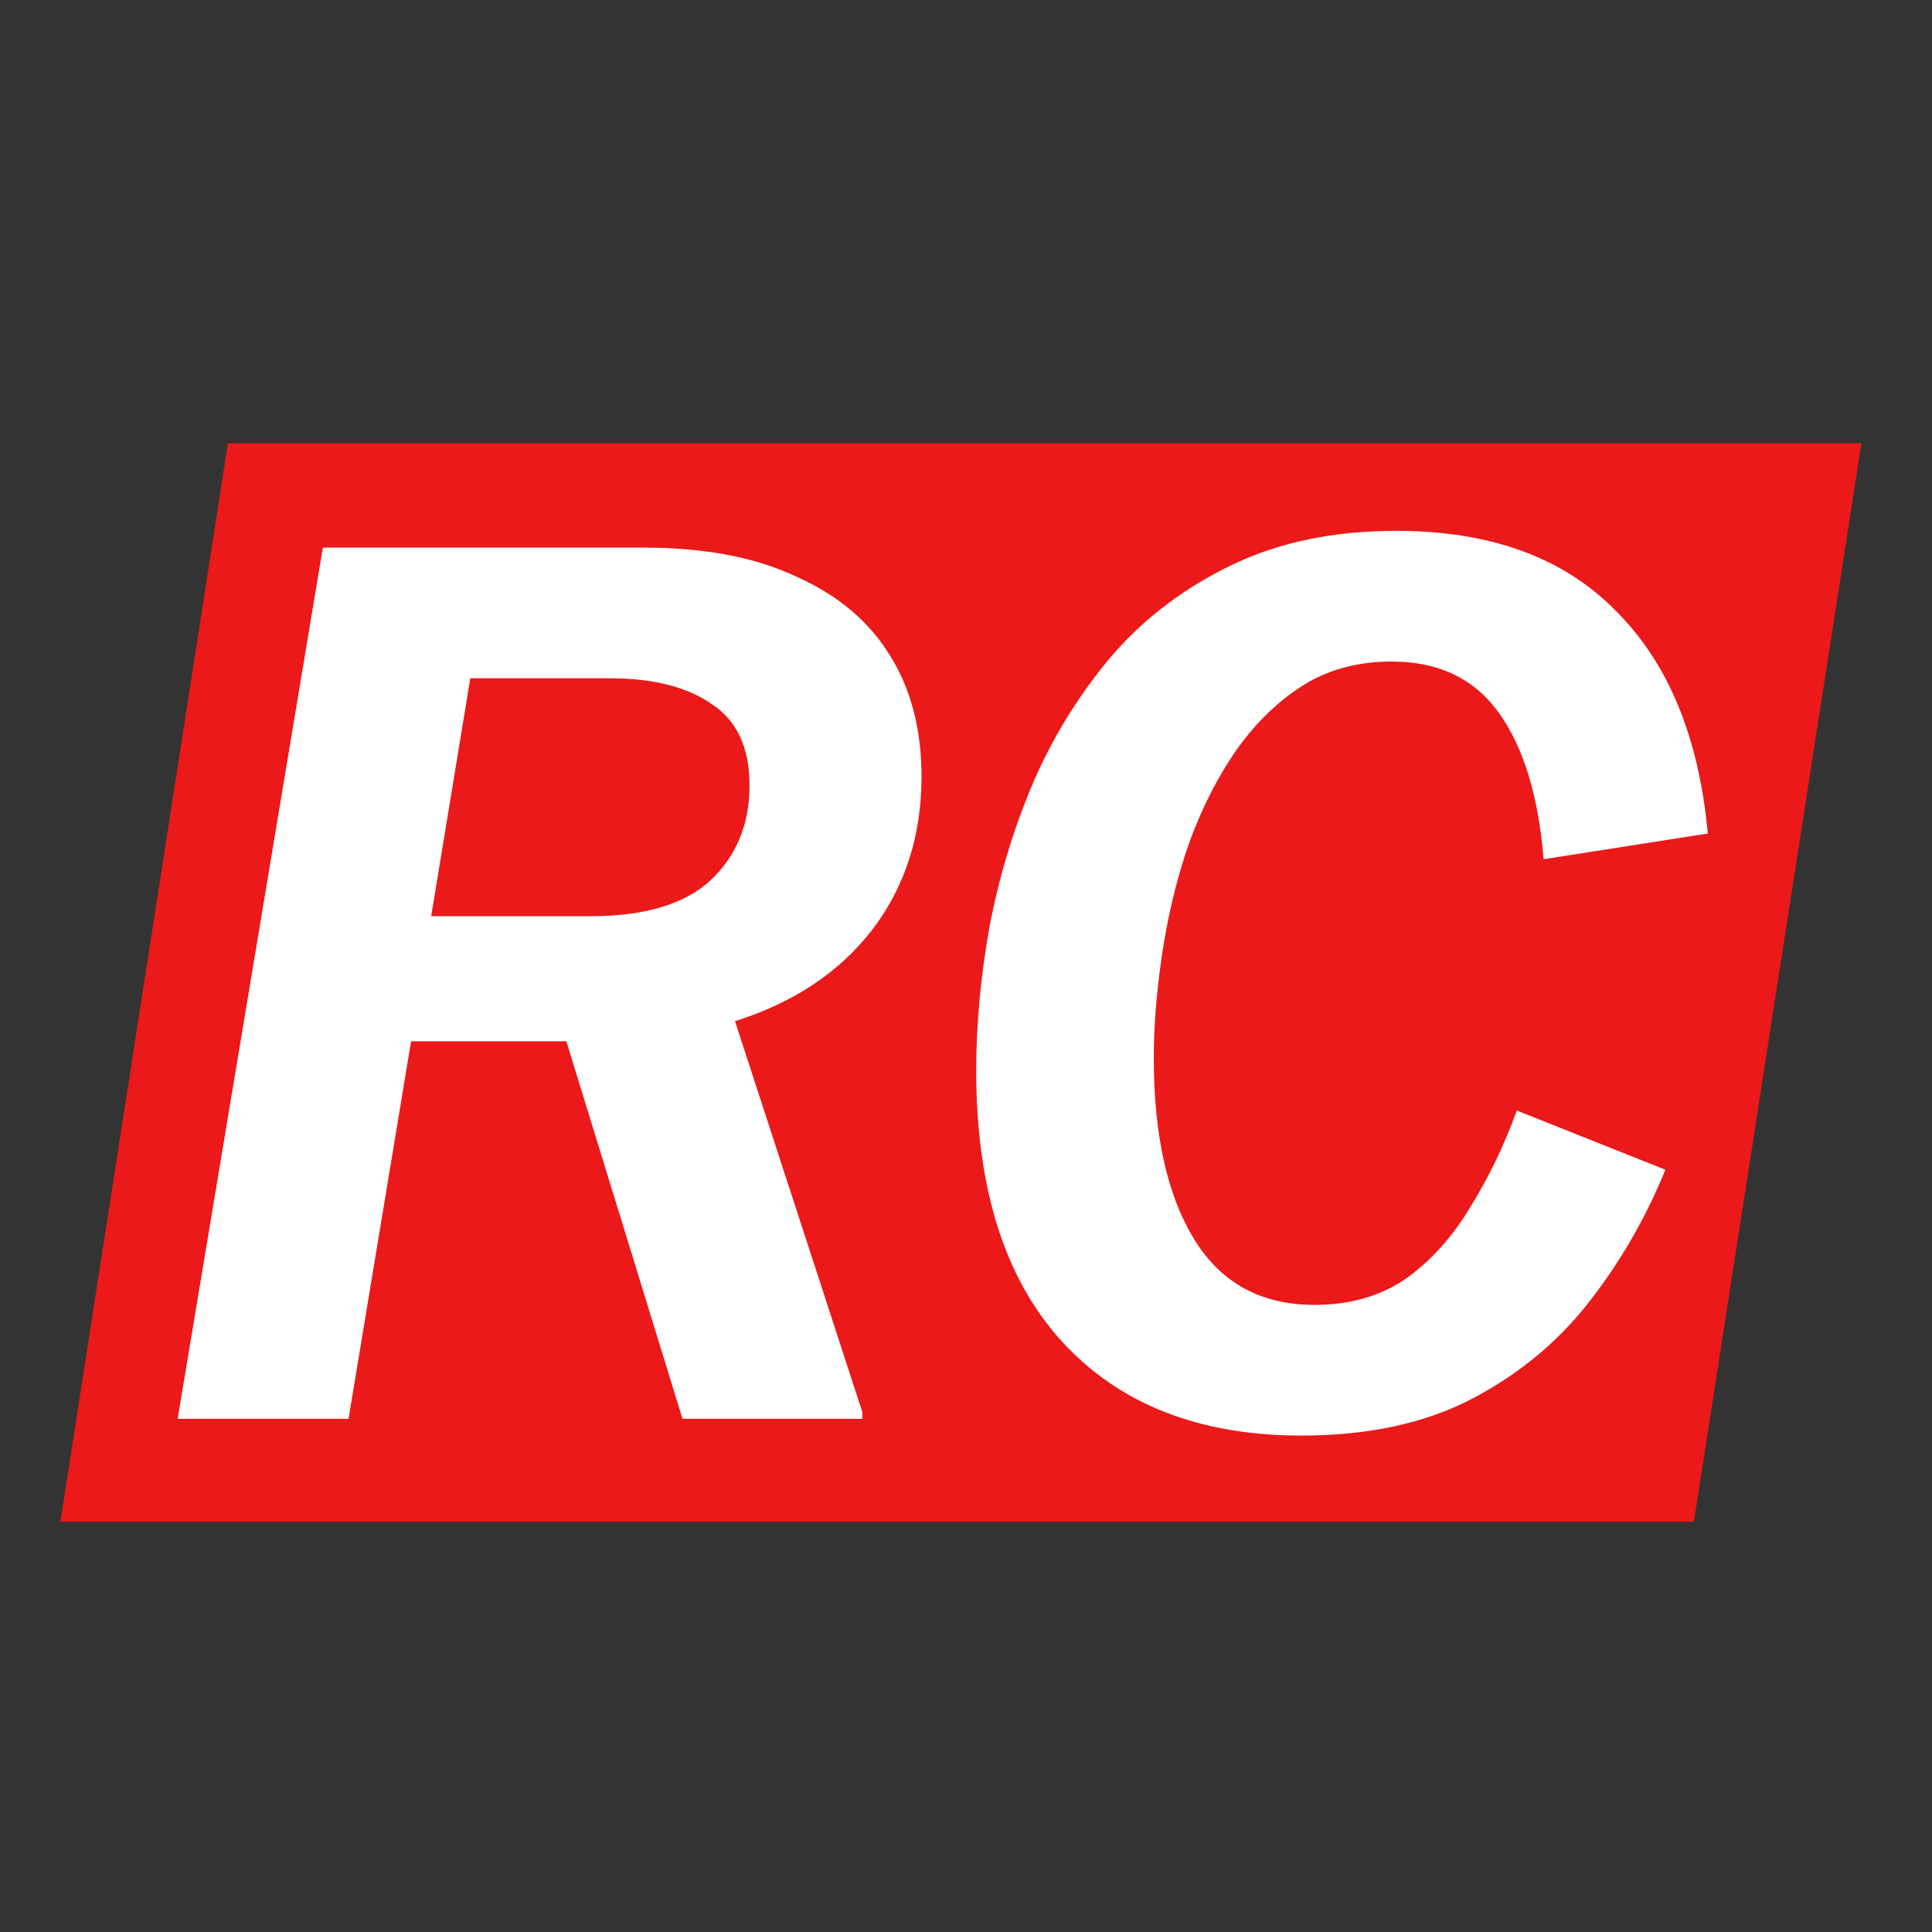 <svg xmlns="http://www.w3.org/2000/svg" fill="none" viewBox="0 0 128 128" height="128" width="128">
<rect x="0" y="0" width="128" height="128" fill="#333333" stroke="none"/>
<path fill="#EB1919" d="M15.1 29.363H123.325L112.225 100.819H4L15.1 29.363Z"></path>
<path fill="white" d="M11.77 94L21.39 36.28H42.628C46.673 36.28 50.053 36.921 52.766 38.204C55.529 39.437 57.601 41.189 58.982 43.458C60.363 45.678 61.054 48.342 61.054 51.45C61.054 55.347 59.969 58.727 57.798 61.588C55.627 64.4 52.593 66.423 48.696 67.656L57.132 93.556V94H45.218L37.522 68.988H27.236L23.092 94H11.77ZM28.568 60.7H39.15C42.702 60.7 45.341 59.911 47.068 58.332C48.795 56.704 49.658 54.607 49.658 52.042C49.658 49.526 48.819 47.725 47.142 46.64C45.514 45.505 43.269 44.938 40.408 44.938H31.158L28.568 60.7ZM86.21 95.11C79.452 95.11 74.173 93.038 70.374 88.894C66.576 84.75 64.677 78.756 64.677 70.912C64.677 67.853 64.972 64.671 65.564 61.366C66.206 58.011 67.192 54.78 68.525 51.672C69.906 48.564 71.657 45.777 73.778 43.31C75.949 40.843 78.588 38.87 81.697 37.39C84.805 35.91 88.406 35.17 92.501 35.17C98.716 35.17 103.551 36.921 107.005 40.424C110.507 43.877 112.555 48.811 113.147 55.224L102.269 56.926C101.923 52.733 100.937 49.501 99.308 47.232C97.68 44.963 95.312 43.828 92.204 43.828C89.886 43.828 87.863 44.395 86.136 45.53C84.41 46.665 82.905 48.194 81.623 50.118C80.389 51.993 79.378 54.089 78.588 56.408C77.849 58.677 77.306 61.021 76.96 63.438C76.615 65.806 76.442 68.026 76.442 70.098C76.442 75.179 77.331 79.175 79.106 82.086C80.882 84.997 83.546 86.452 87.099 86.452C89.417 86.452 91.415 85.885 93.093 84.75C94.77 83.566 96.201 81.987 97.385 80.014C98.618 78.041 99.654 75.895 100.493 73.576L110.335 77.498C109.052 80.655 107.375 83.566 105.303 86.23C103.231 88.894 100.641 91.04 97.532 92.668C94.424 94.296 90.65 95.11 86.21 95.11Z"></path>
</svg>
